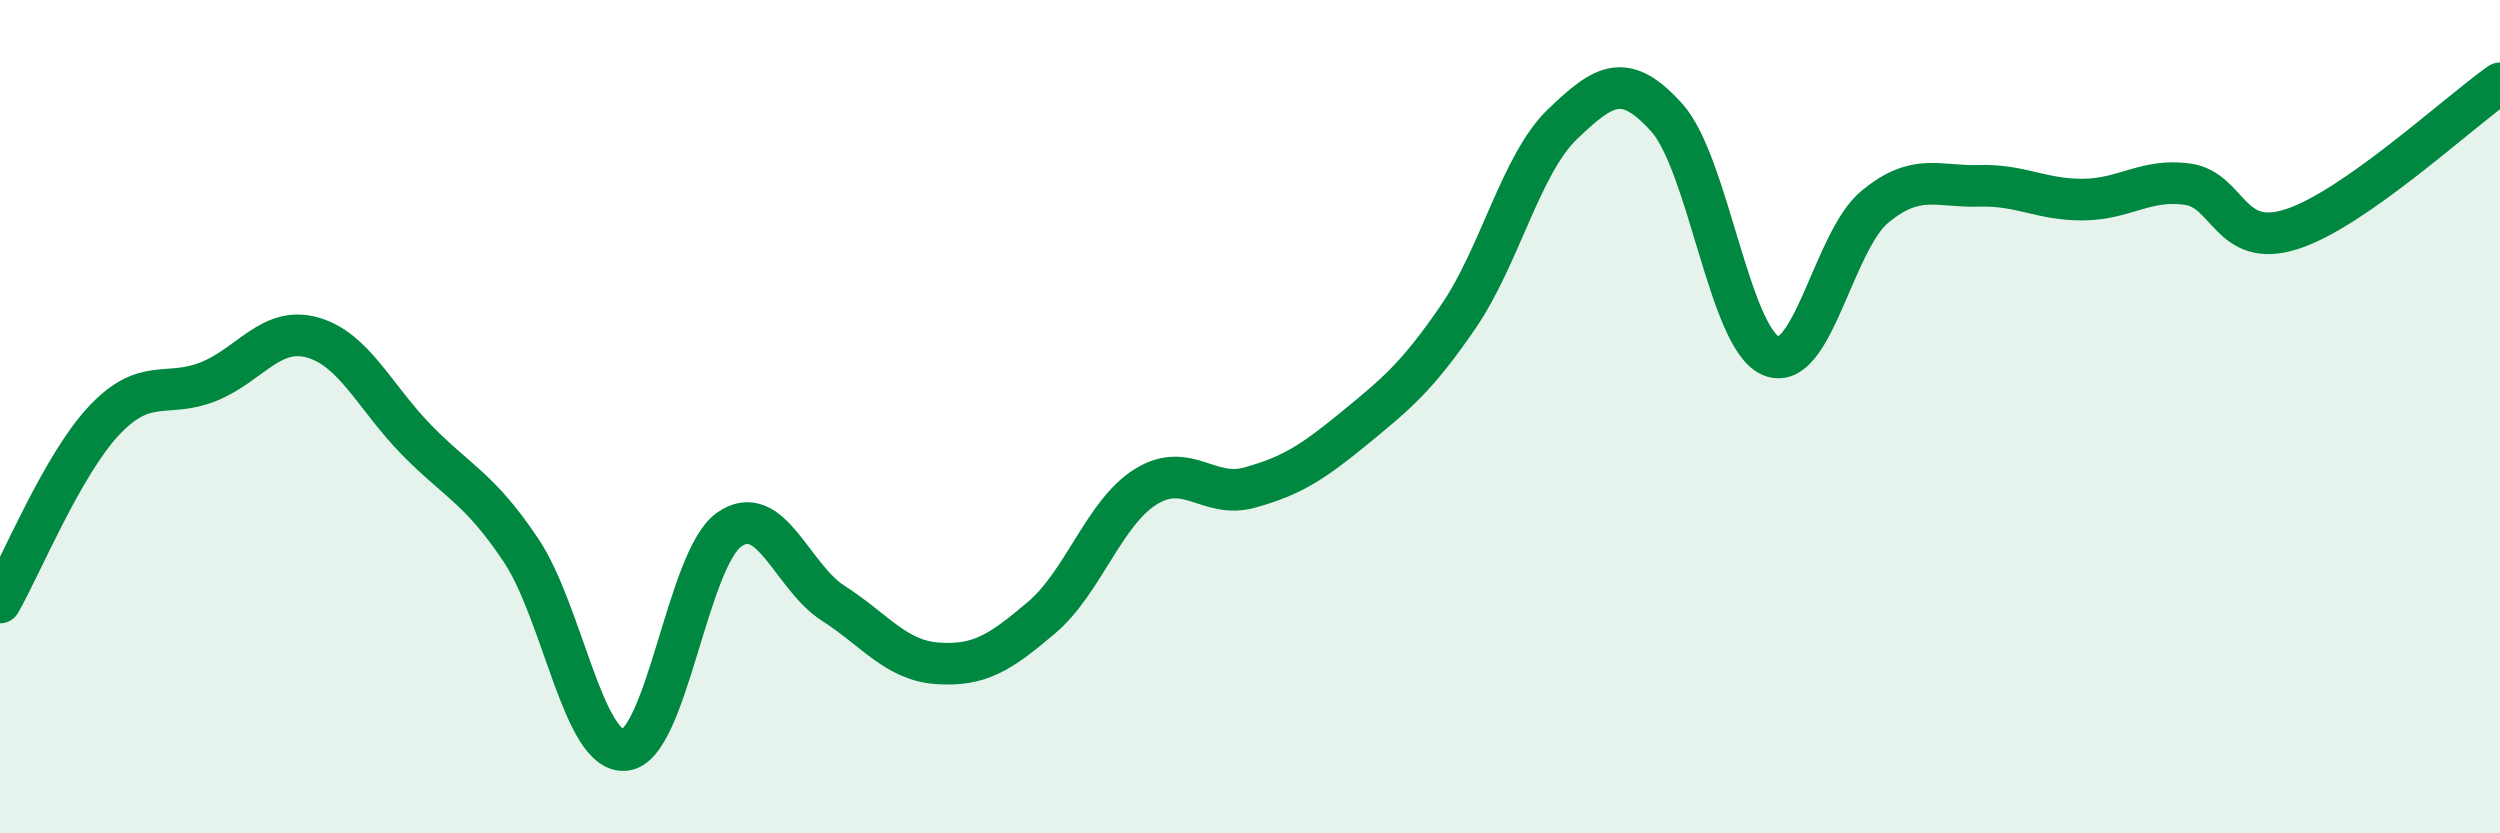 
    <svg width="60" height="20" viewBox="0 0 60 20" xmlns="http://www.w3.org/2000/svg">
      <path
        d="M 0,14.46 C 0.5,13.59 1.5,11.15 2.5,10.09 C 3.5,9.03 4,9.56 5,9.16 C 6,8.76 6.5,7.82 7.5,8.1 C 8.5,8.38 9,9.54 10,10.56 C 11,11.58 11.5,11.71 12.5,13.2 C 13.5,14.69 14,18.1 15,18 C 16,17.9 16.5,13.41 17.5,12.71 C 18.5,12.01 19,13.84 20,14.48 C 21,15.12 21.5,15.85 22.5,15.92 C 23.5,15.99 24,15.67 25,14.82 C 26,13.97 26.5,12.3 27.5,11.68 C 28.5,11.06 29,11.98 30,11.7 C 31,11.42 31.5,11.1 32.5,10.28 C 33.5,9.46 34,9.06 35,7.6 C 36,6.14 36.5,3.94 37.5,2.98 C 38.5,2.02 39,1.71 40,2.82 C 41,3.93 41.5,8.11 42.5,8.54 C 43.5,8.97 44,5.78 45,4.96 C 46,4.14 46.5,4.49 47.5,4.46 C 48.5,4.43 49,4.8 50,4.79 C 51,4.78 51.5,4.28 52.5,4.42 C 53.5,4.56 53.5,5.98 55,5.5 C 56.5,5.02 59,2.7 60,2L60 20L0 20Z"
        fill="#008740"
        opacity="0.1"
        stroke-linecap="round"
        stroke-linejoin="round"
      />
      <path
        d="M 0,14.46 C 0.5,13.59 1.5,11.15 2.5,10.09 C 3.5,9.03 4,9.56 5,9.16 C 6,8.76 6.5,7.82 7.5,8.1 C 8.5,8.38 9,9.54 10,10.56 C 11,11.58 11.5,11.71 12.5,13.2 C 13.5,14.69 14,18.1 15,18 C 16,17.9 16.5,13.41 17.5,12.71 C 18.5,12.01 19,13.84 20,14.48 C 21,15.12 21.5,15.85 22.5,15.92 C 23.5,15.99 24,15.67 25,14.82 C 26,13.97 26.5,12.3 27.5,11.68 C 28.5,11.06 29,11.98 30,11.7 C 31,11.42 31.5,11.1 32.5,10.28 C 33.5,9.46 34,9.06 35,7.6 C 36,6.14 36.5,3.94 37.5,2.98 C 38.5,2.02 39,1.71 40,2.82 C 41,3.93 41.5,8.11 42.5,8.54 C 43.5,8.97 44,5.78 45,4.96 C 46,4.14 46.5,4.49 47.5,4.46 C 48.5,4.43 49,4.8 50,4.79 C 51,4.78 51.5,4.28 52.5,4.42 C 53.5,4.56 53.5,5.98 55,5.5 C 56.5,5.02 59,2.7 60,2"
        stroke="#008740"
        stroke-width="1"
        fill="none"
        stroke-linecap="round"
        stroke-linejoin="round"
      />
    </svg>
  